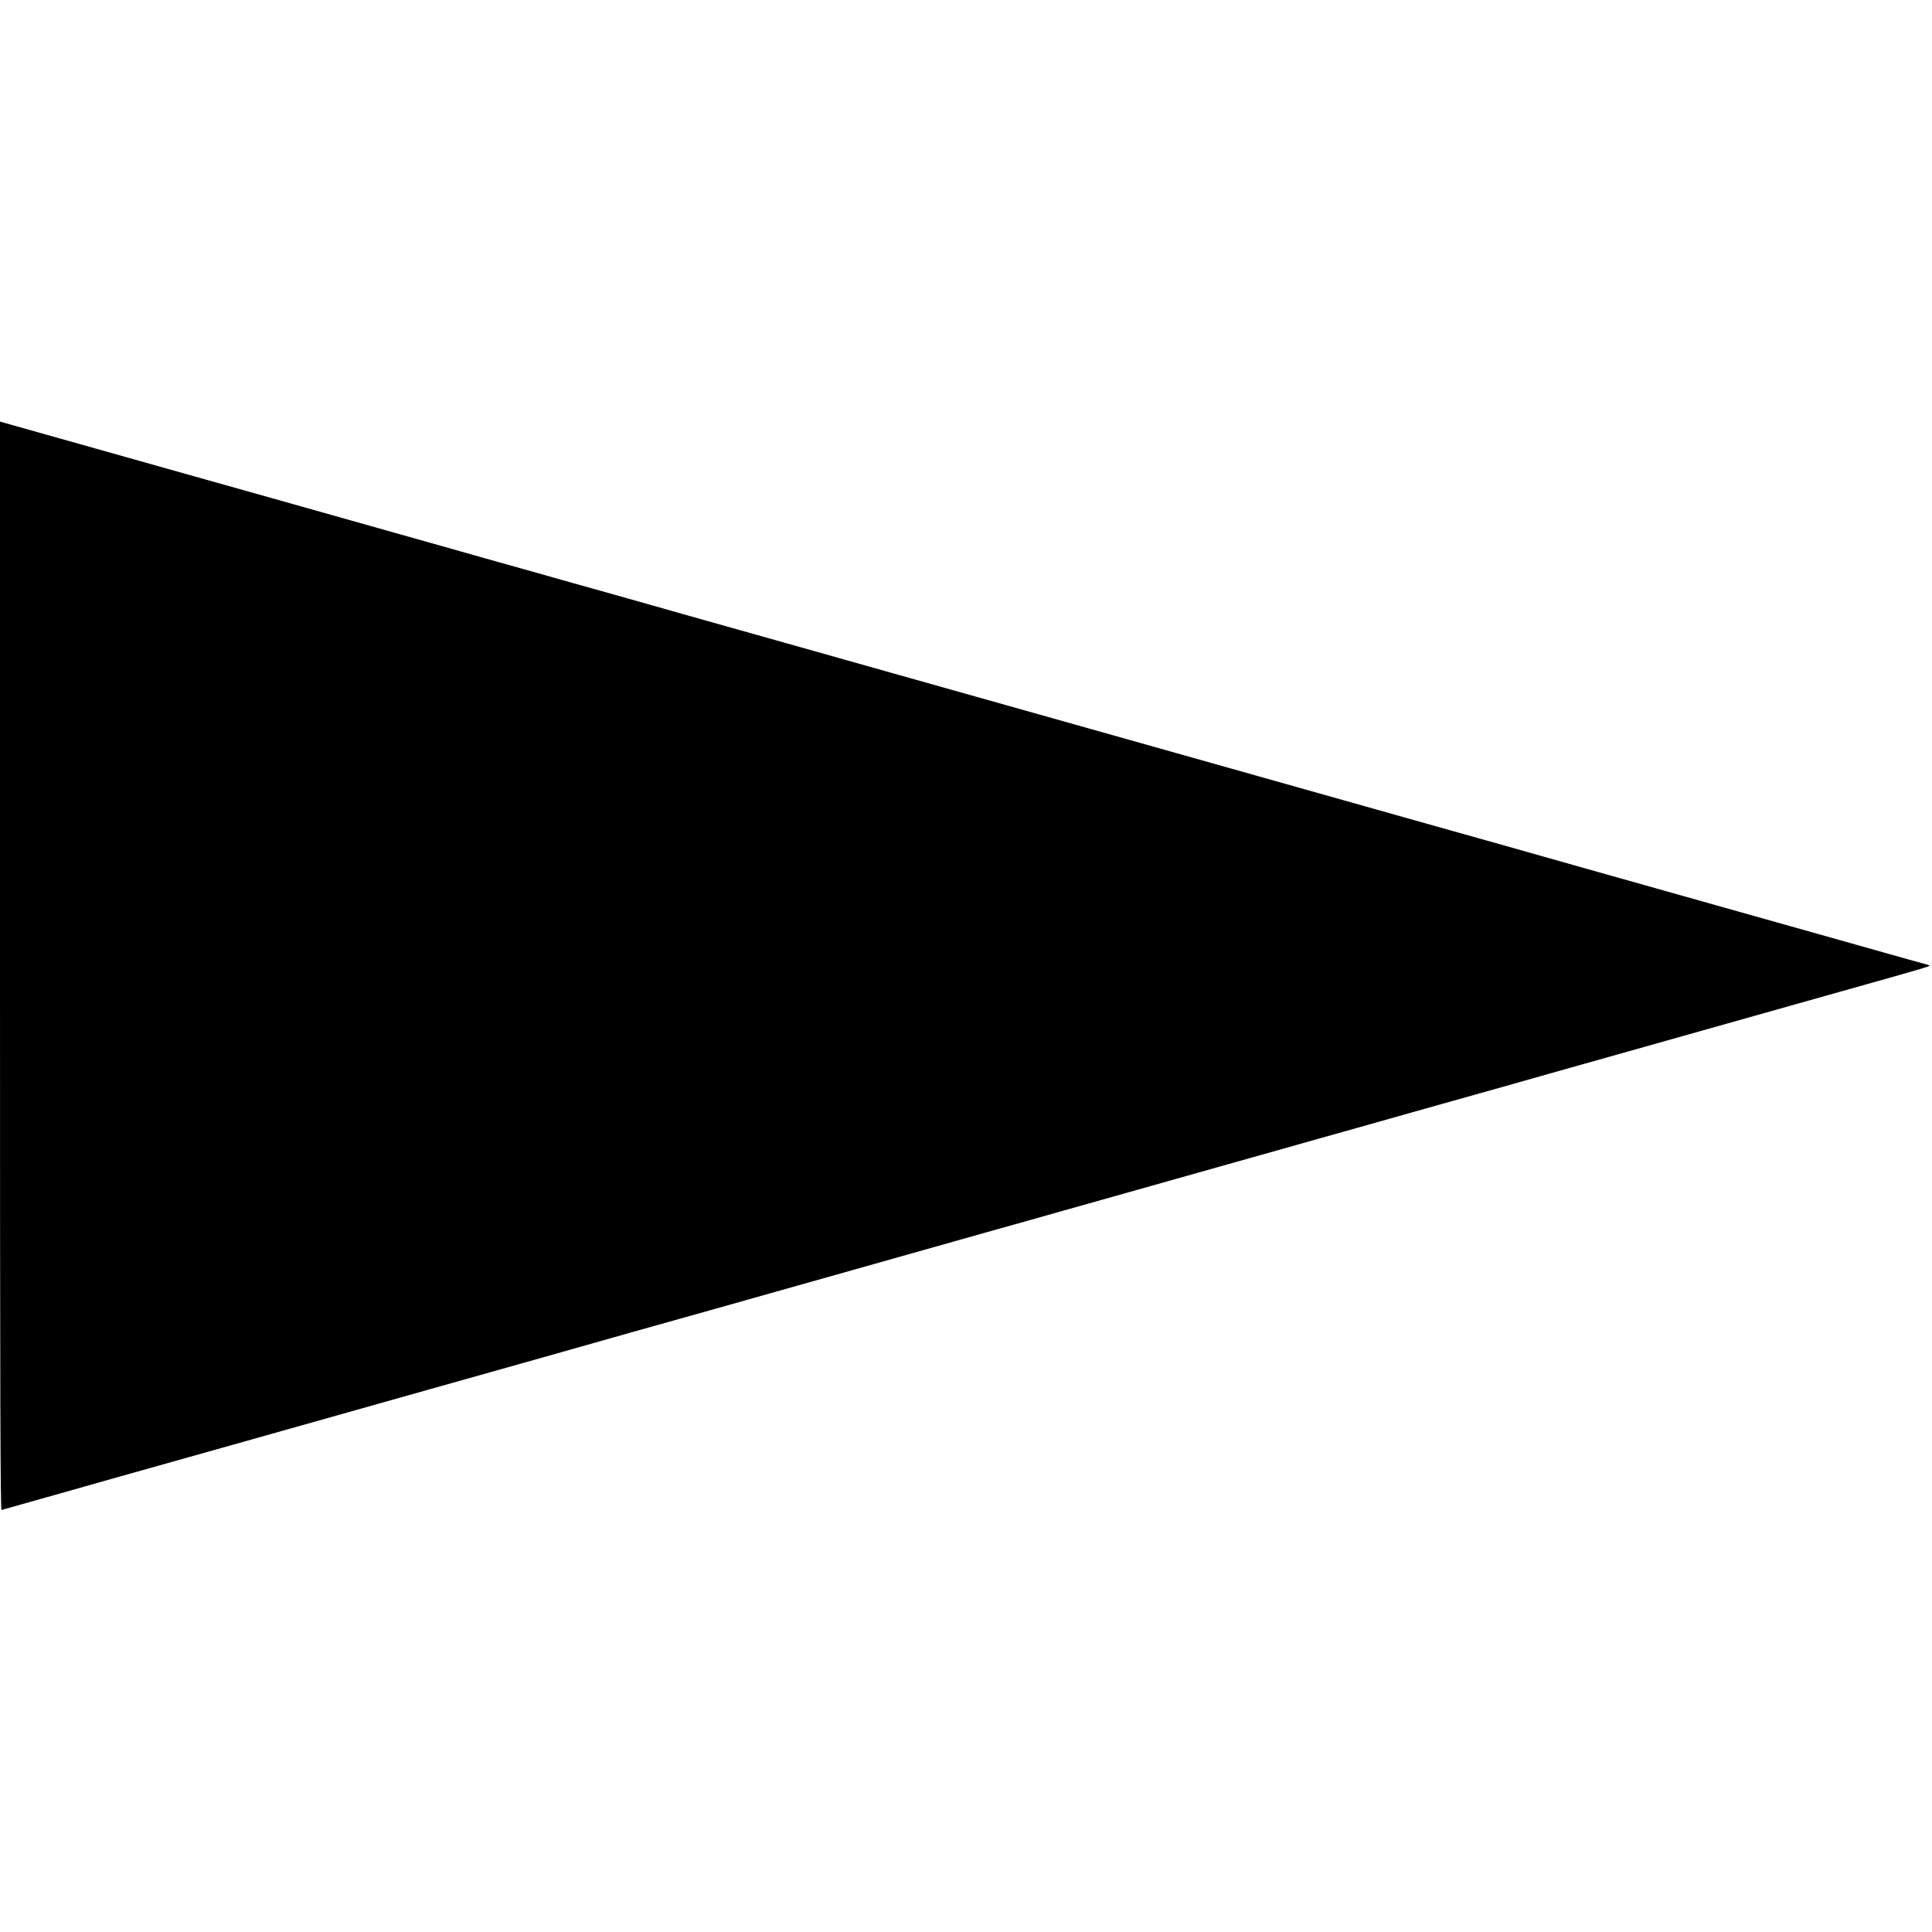 <?xml version="1.0" standalone="no"?>
<!DOCTYPE svg PUBLIC "-//W3C//DTD SVG 20010904//EN"
 "http://www.w3.org/TR/2001/REC-SVG-20010904/DTD/svg10.dtd">
<svg version="1.0" xmlns="http://www.w3.org/2000/svg"
 width="1600pt" height="1600pt" viewBox="0 0 1600 1600"
 preserveAspectRatio="xMidYMid meet">
<g transform="translate(0,1600) scale(0.1,-0.1)"
fill="#000000" stroke="none">
<path d="M0 8000 c0 -3603 3 -4509 13 -4505 6 2 102 29 212 60 110 31 270 76
355 100 85 24 274 78 420 119 146 41 468 131 715 201 248 70 655 185 905 255
250 71 673 190 940 265 267 75 692 195 945 266 253 72 588 166 745 211 157 44
330 93 385 108 294 82 377 106 675 190 179 51 354 100 390 110 36 10 211 59
390 110 179 51 370 105 425 120 55 15 231 65 390 110 160 45 335 95 390 110
55 15 287 80 515 145 228 64 460 130 515 145 55 15 231 65 390 110 160 45 335
95 390 110 55 15 287 81 515 145 228 65 460 130 515 145 55 15 246 69 425 120
179 51 354 100 390 110 36 10 243 68 460 129 217 62 593 168 835 236 510 144
1191 336 1795 506 234 66 541 152 682 192 142 40 258 75 258 78 0 4 -21 12
-47 18 -27 7 -176 48 -333 93 -157 44 -404 114 -550 155 -295 83 -577 162
-810 228 -245 69 -650 183 -1100 310 -228 64 -532 150 -675 191 -143 40 -453
128 -690 194 -396 111 -680 192 -1685 475 -201 56 -608 171 -905 255 -1265
356 -1466 413 -1775 500 -179 51 -370 105 -425 120 -99 28 -693 195 -1335 376
-184 53 -389 110 -455 129 -66 18 -266 75 -445 125 -179 51 -370 105 -425 120
-55 15 -287 80 -515 145 -501 141 -1004 283 -1560 440 -228 64 -550 154 -715
201 -595 168 -865 244 -1150 324 -160 45 -311 88 -337 95 l-48 14 0 -4509z"/>
</g>
</svg>
